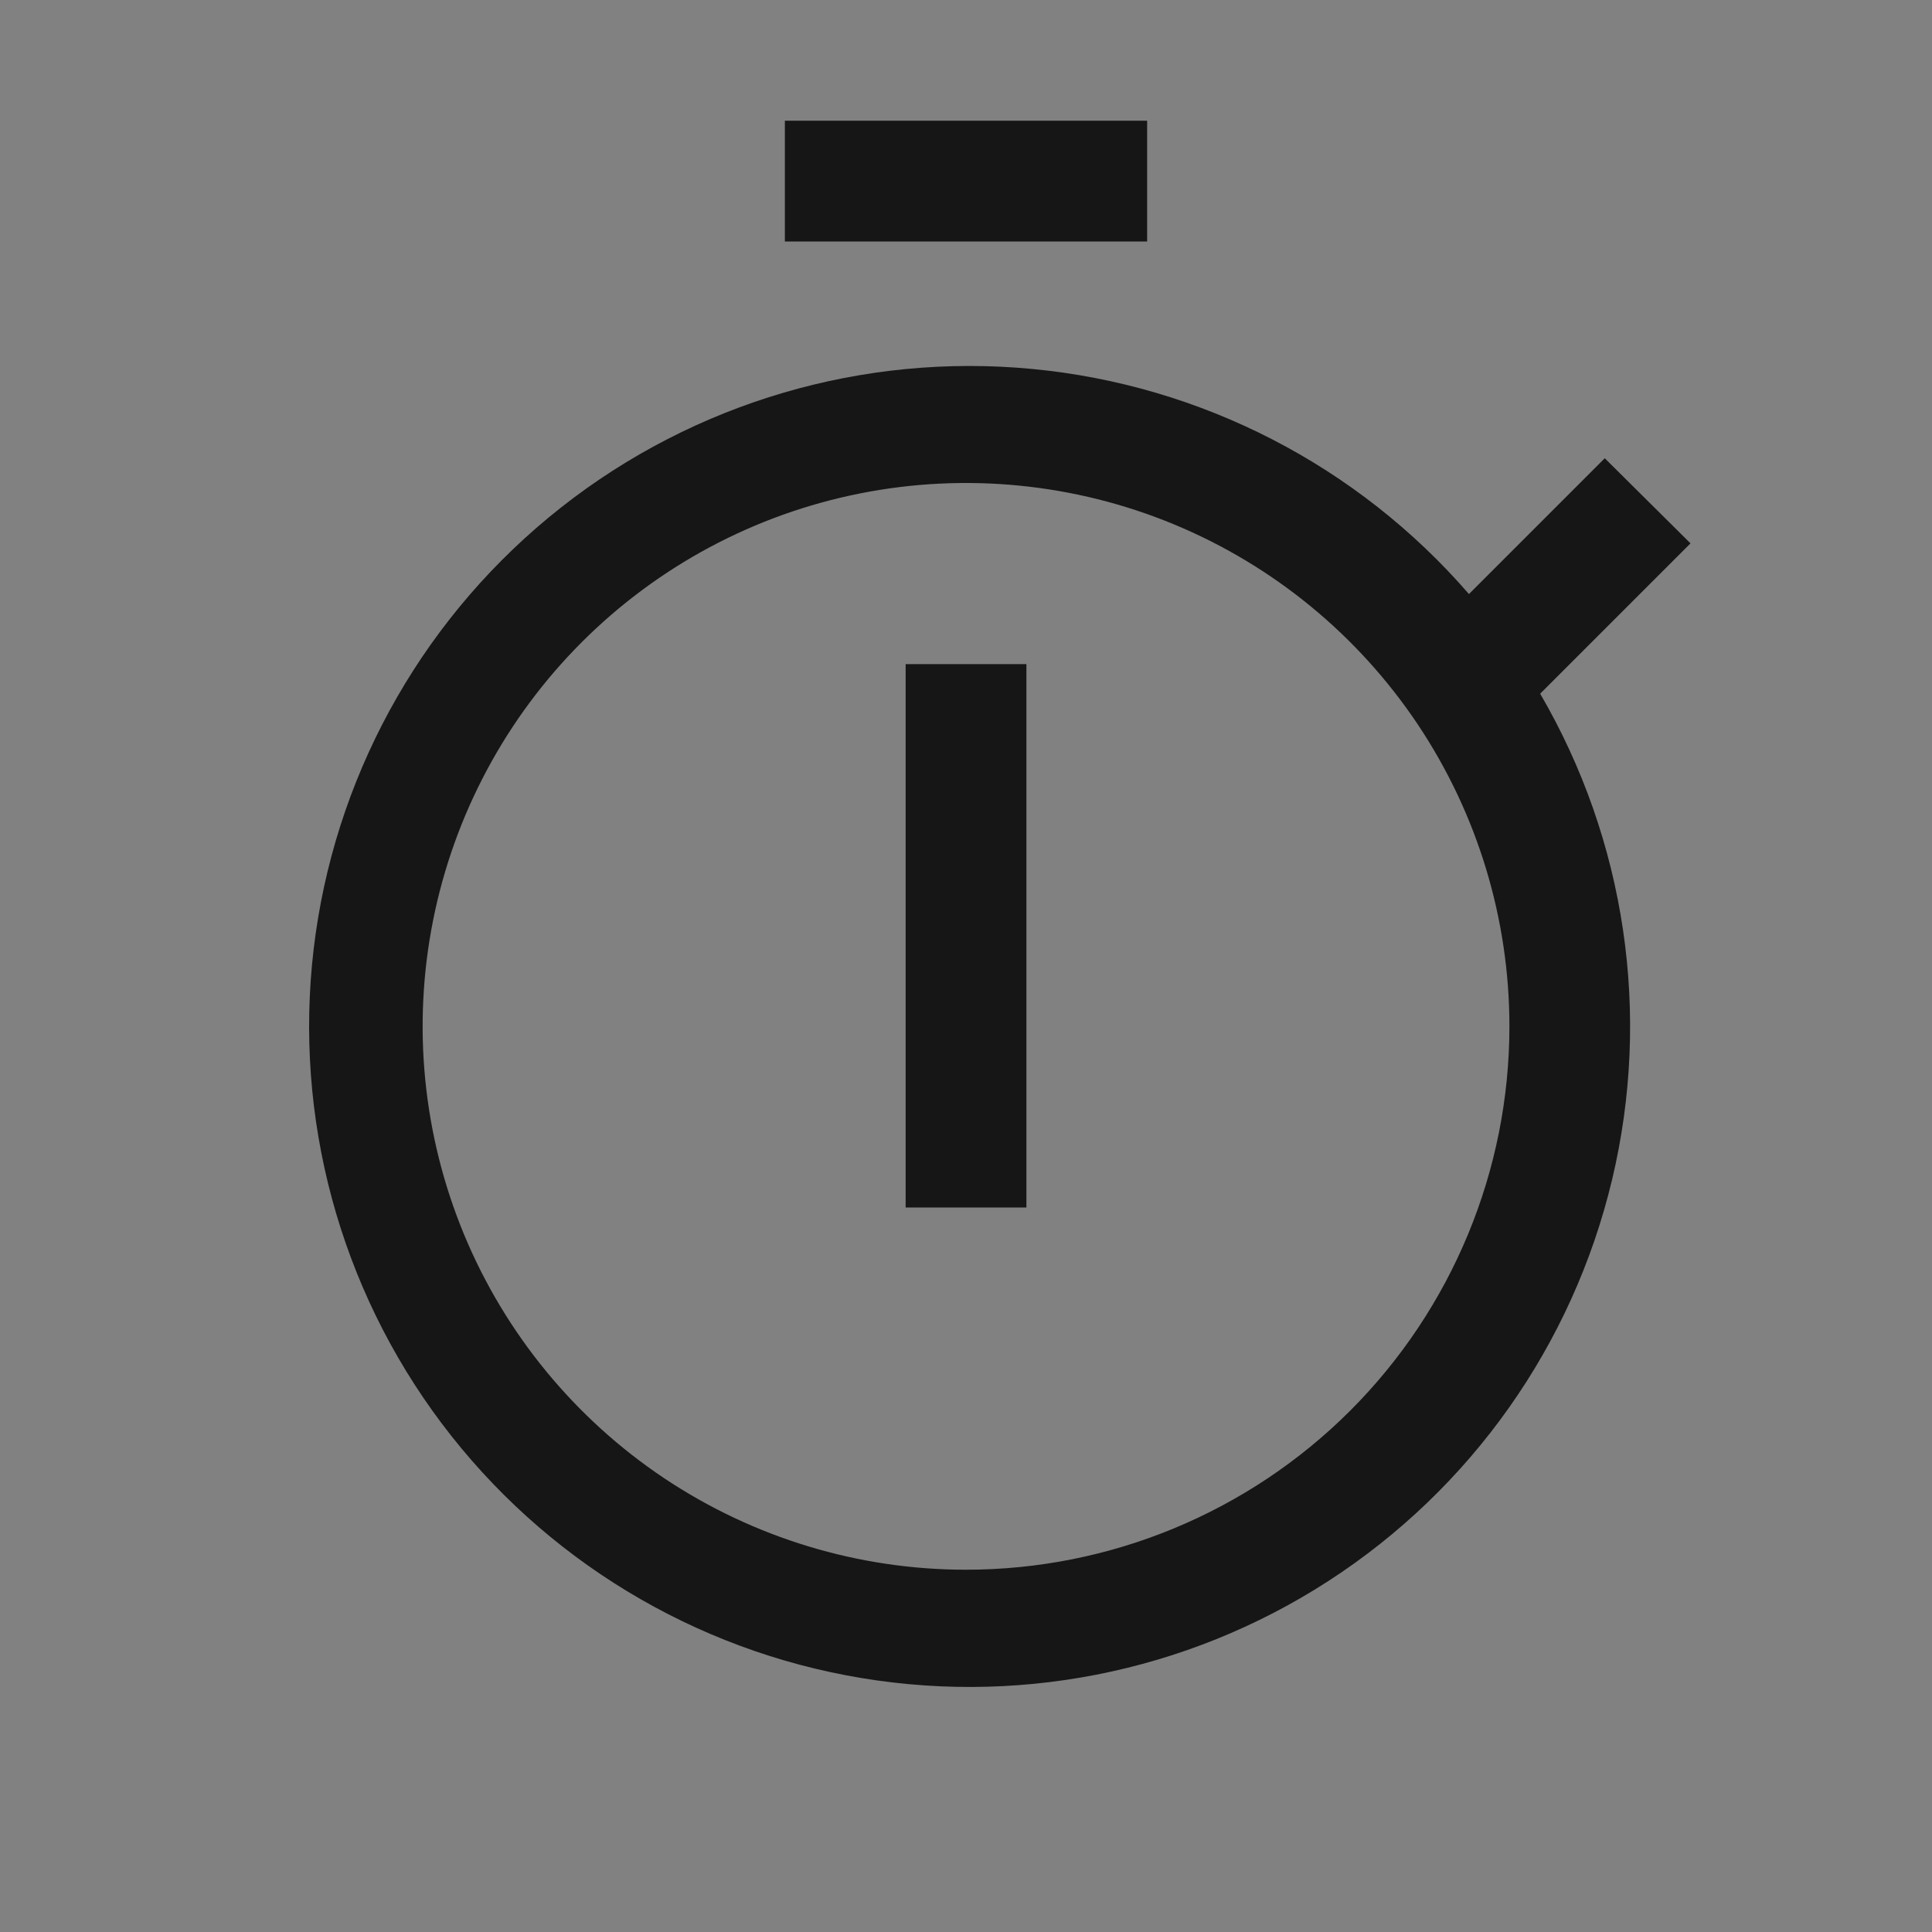 <svg width="37" height="37" viewBox="0 0 37 37" fill="none" xmlns="http://www.w3.org/2000/svg">
<rect x="0" y="0" width="37" height="37" fill="#808080" stroke="none"/>
<rect width="37" height="37" fill="white" fill-opacity="0.01"/>
<path d="M19.657 12.719H17.344V23.125H19.657V12.719Z" fill="#161616"/>
<path d="M21.969 2.312H15.031V4.625H21.969V2.312Z" fill="#161616"/>
<path d="M32.375 10.406L30.733 8.776L28.132 11.377C26.002 8.918 23.007 7.374 19.768 7.066C16.53 6.757 13.297 7.708 10.742 9.721C8.186 11.735 6.505 14.655 6.046 17.876C5.588 21.096 6.388 24.37 8.28 27.016C10.173 29.662 13.012 31.478 16.208 32.085C19.404 32.692 22.711 32.045 25.442 30.277C28.173 28.51 30.118 25.758 30.873 22.593C31.628 19.429 31.135 16.096 29.496 13.285L32.375 10.406ZM18.5 30.062C16.442 30.062 14.43 29.452 12.719 28.309C11.008 27.165 9.674 25.54 8.886 23.639C8.099 21.737 7.892 19.645 8.294 17.626C8.696 15.607 9.687 13.753 11.142 12.298C12.597 10.843 14.451 9.851 16.47 9.45C18.489 9.048 20.581 9.255 22.483 10.042C24.384 10.83 26.009 12.164 27.153 13.875C28.296 15.586 28.907 17.598 28.907 19.656C28.907 22.416 27.81 25.063 25.859 27.015C23.907 28.966 21.26 30.062 18.5 30.062Z" fill="#161616"/>
</svg>
